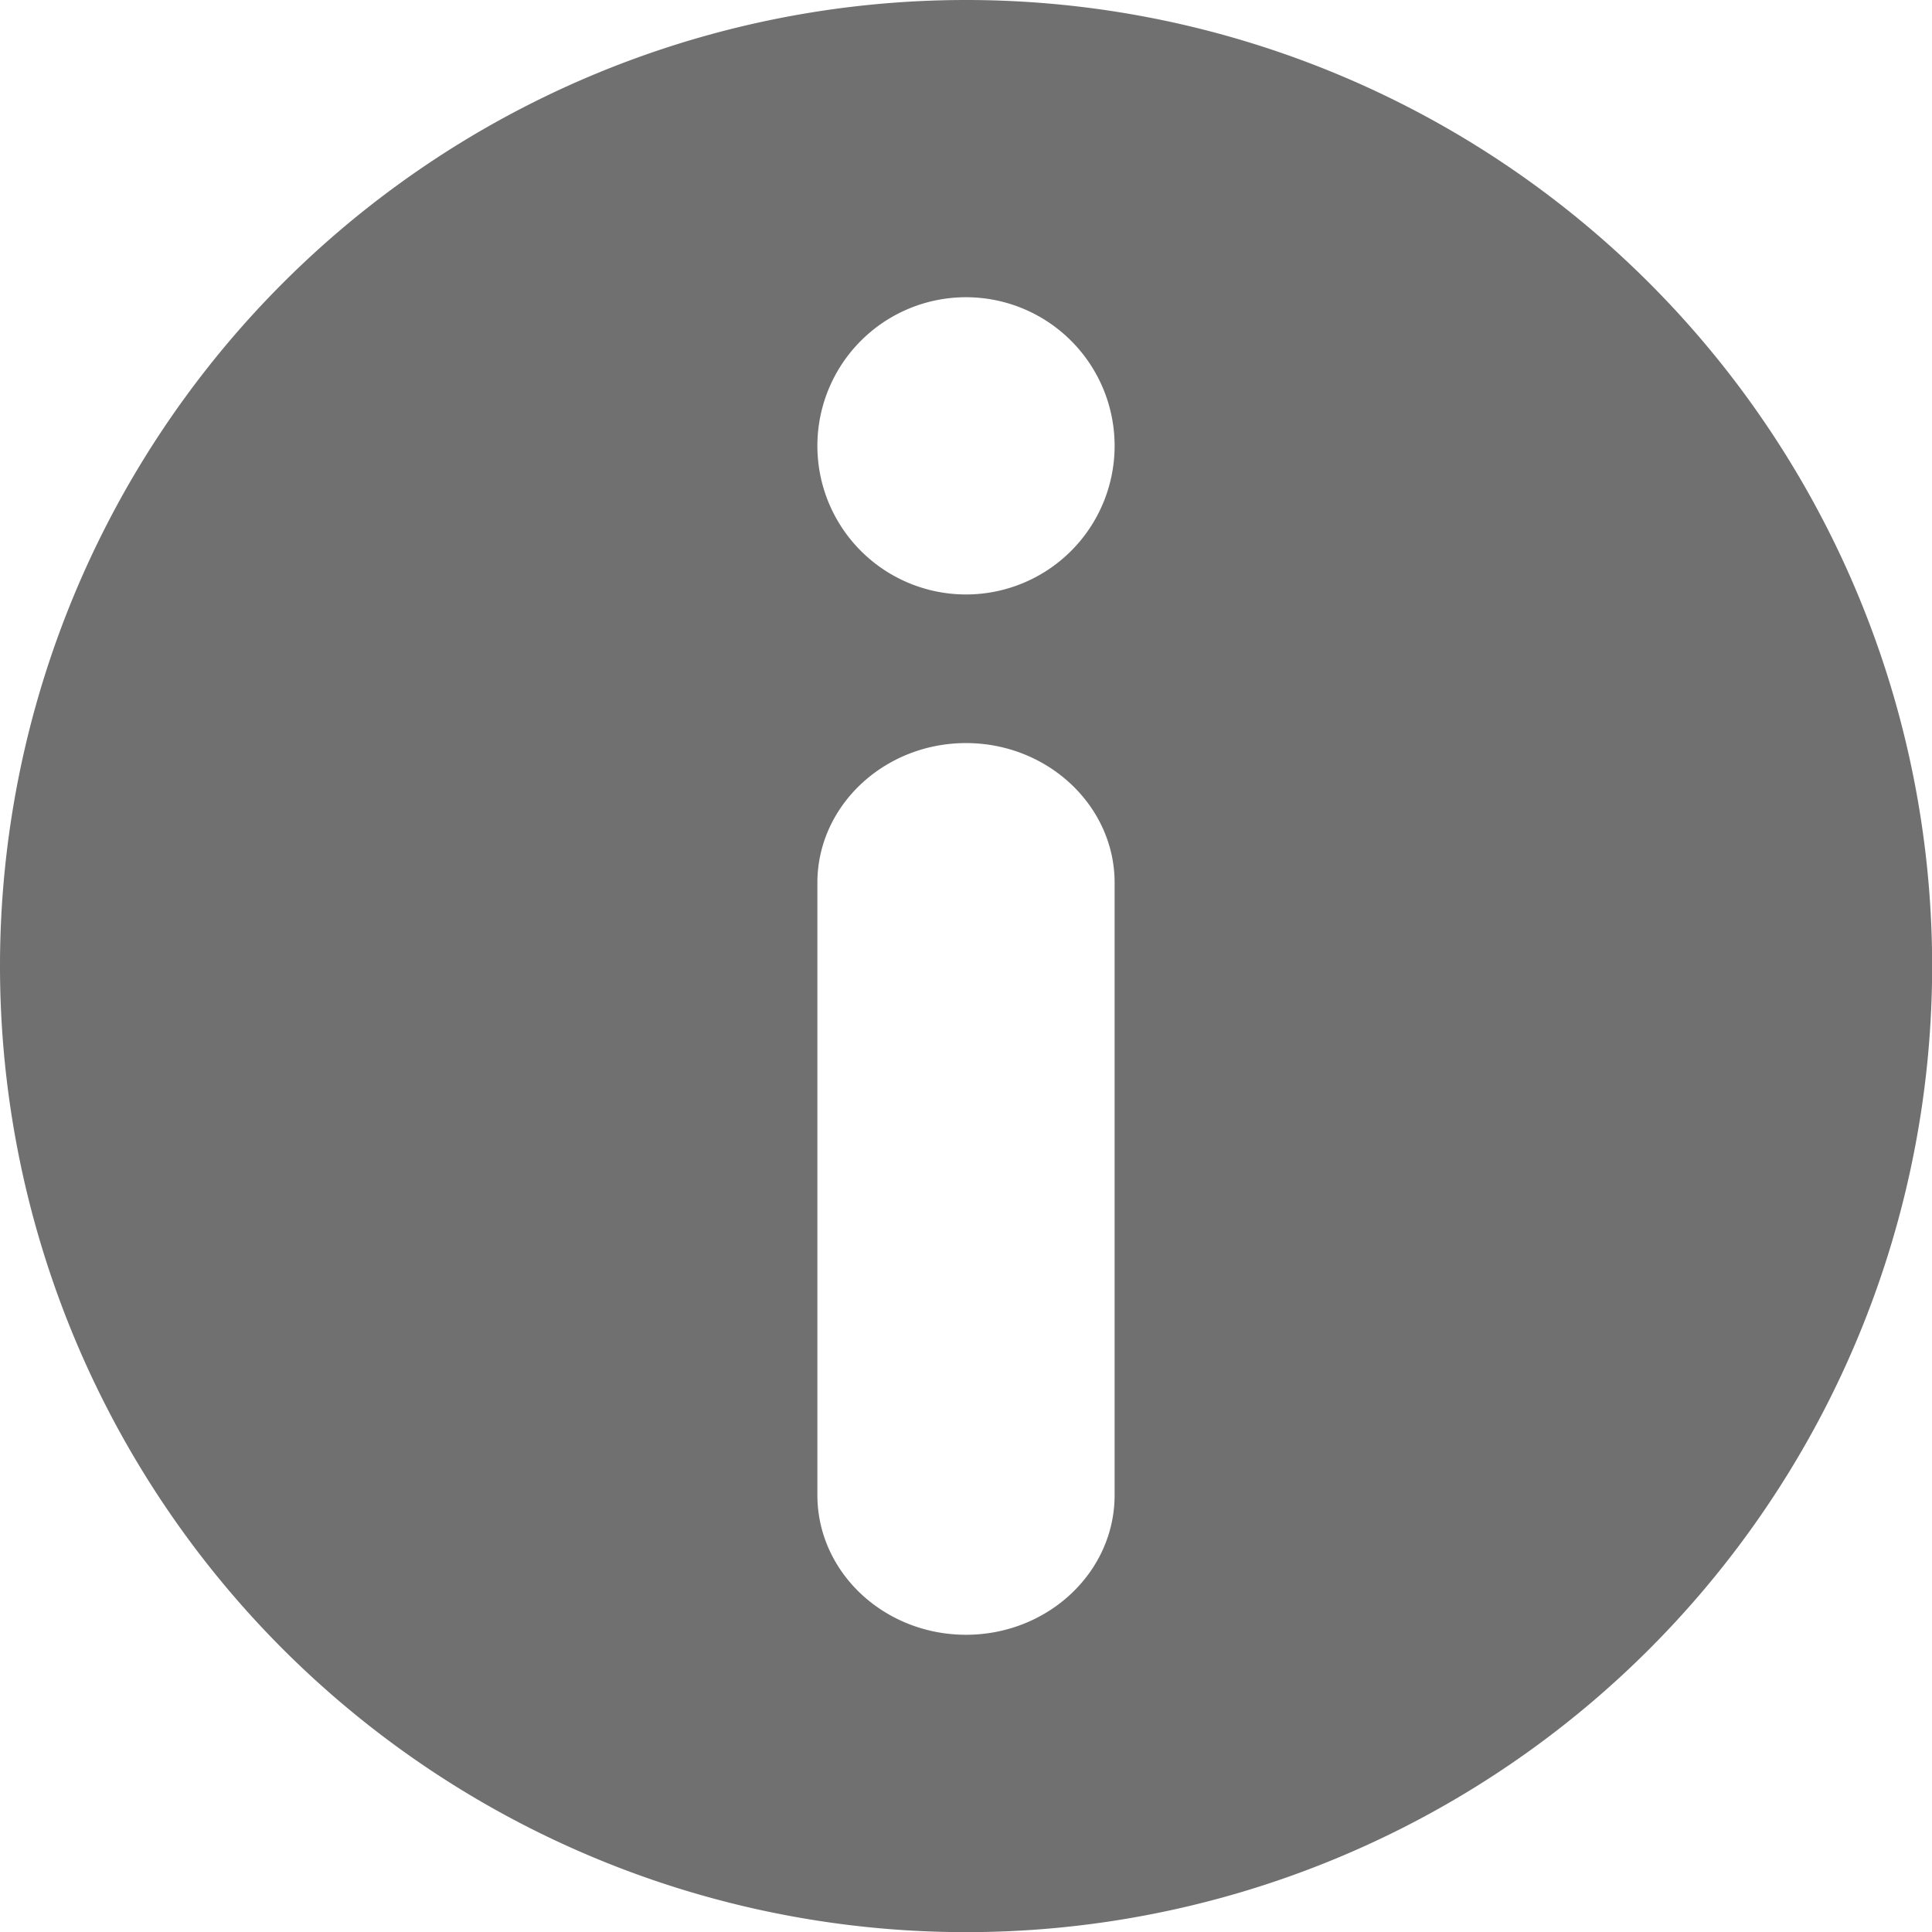 <svg width="13" height="13" xmlns="http://www.w3.org/2000/svg"><path d="M6.5 0a6.5 6.5 0 1 0 .001 13.001A6.5 6.5 0 0 0 6.5 0zm1 10.06c0 .52-.45.94-1 .94s-1-.42-1-.94V5.94c0-.518.45-.94 1-.94s1 .422 1 .94v4.12zM6.5 4a1 1 0 1 1 0-2 1 1 0 0 1 0 2z" fill="#4D4D4D" fill-rule="evenodd" opacity=".8"/></svg>